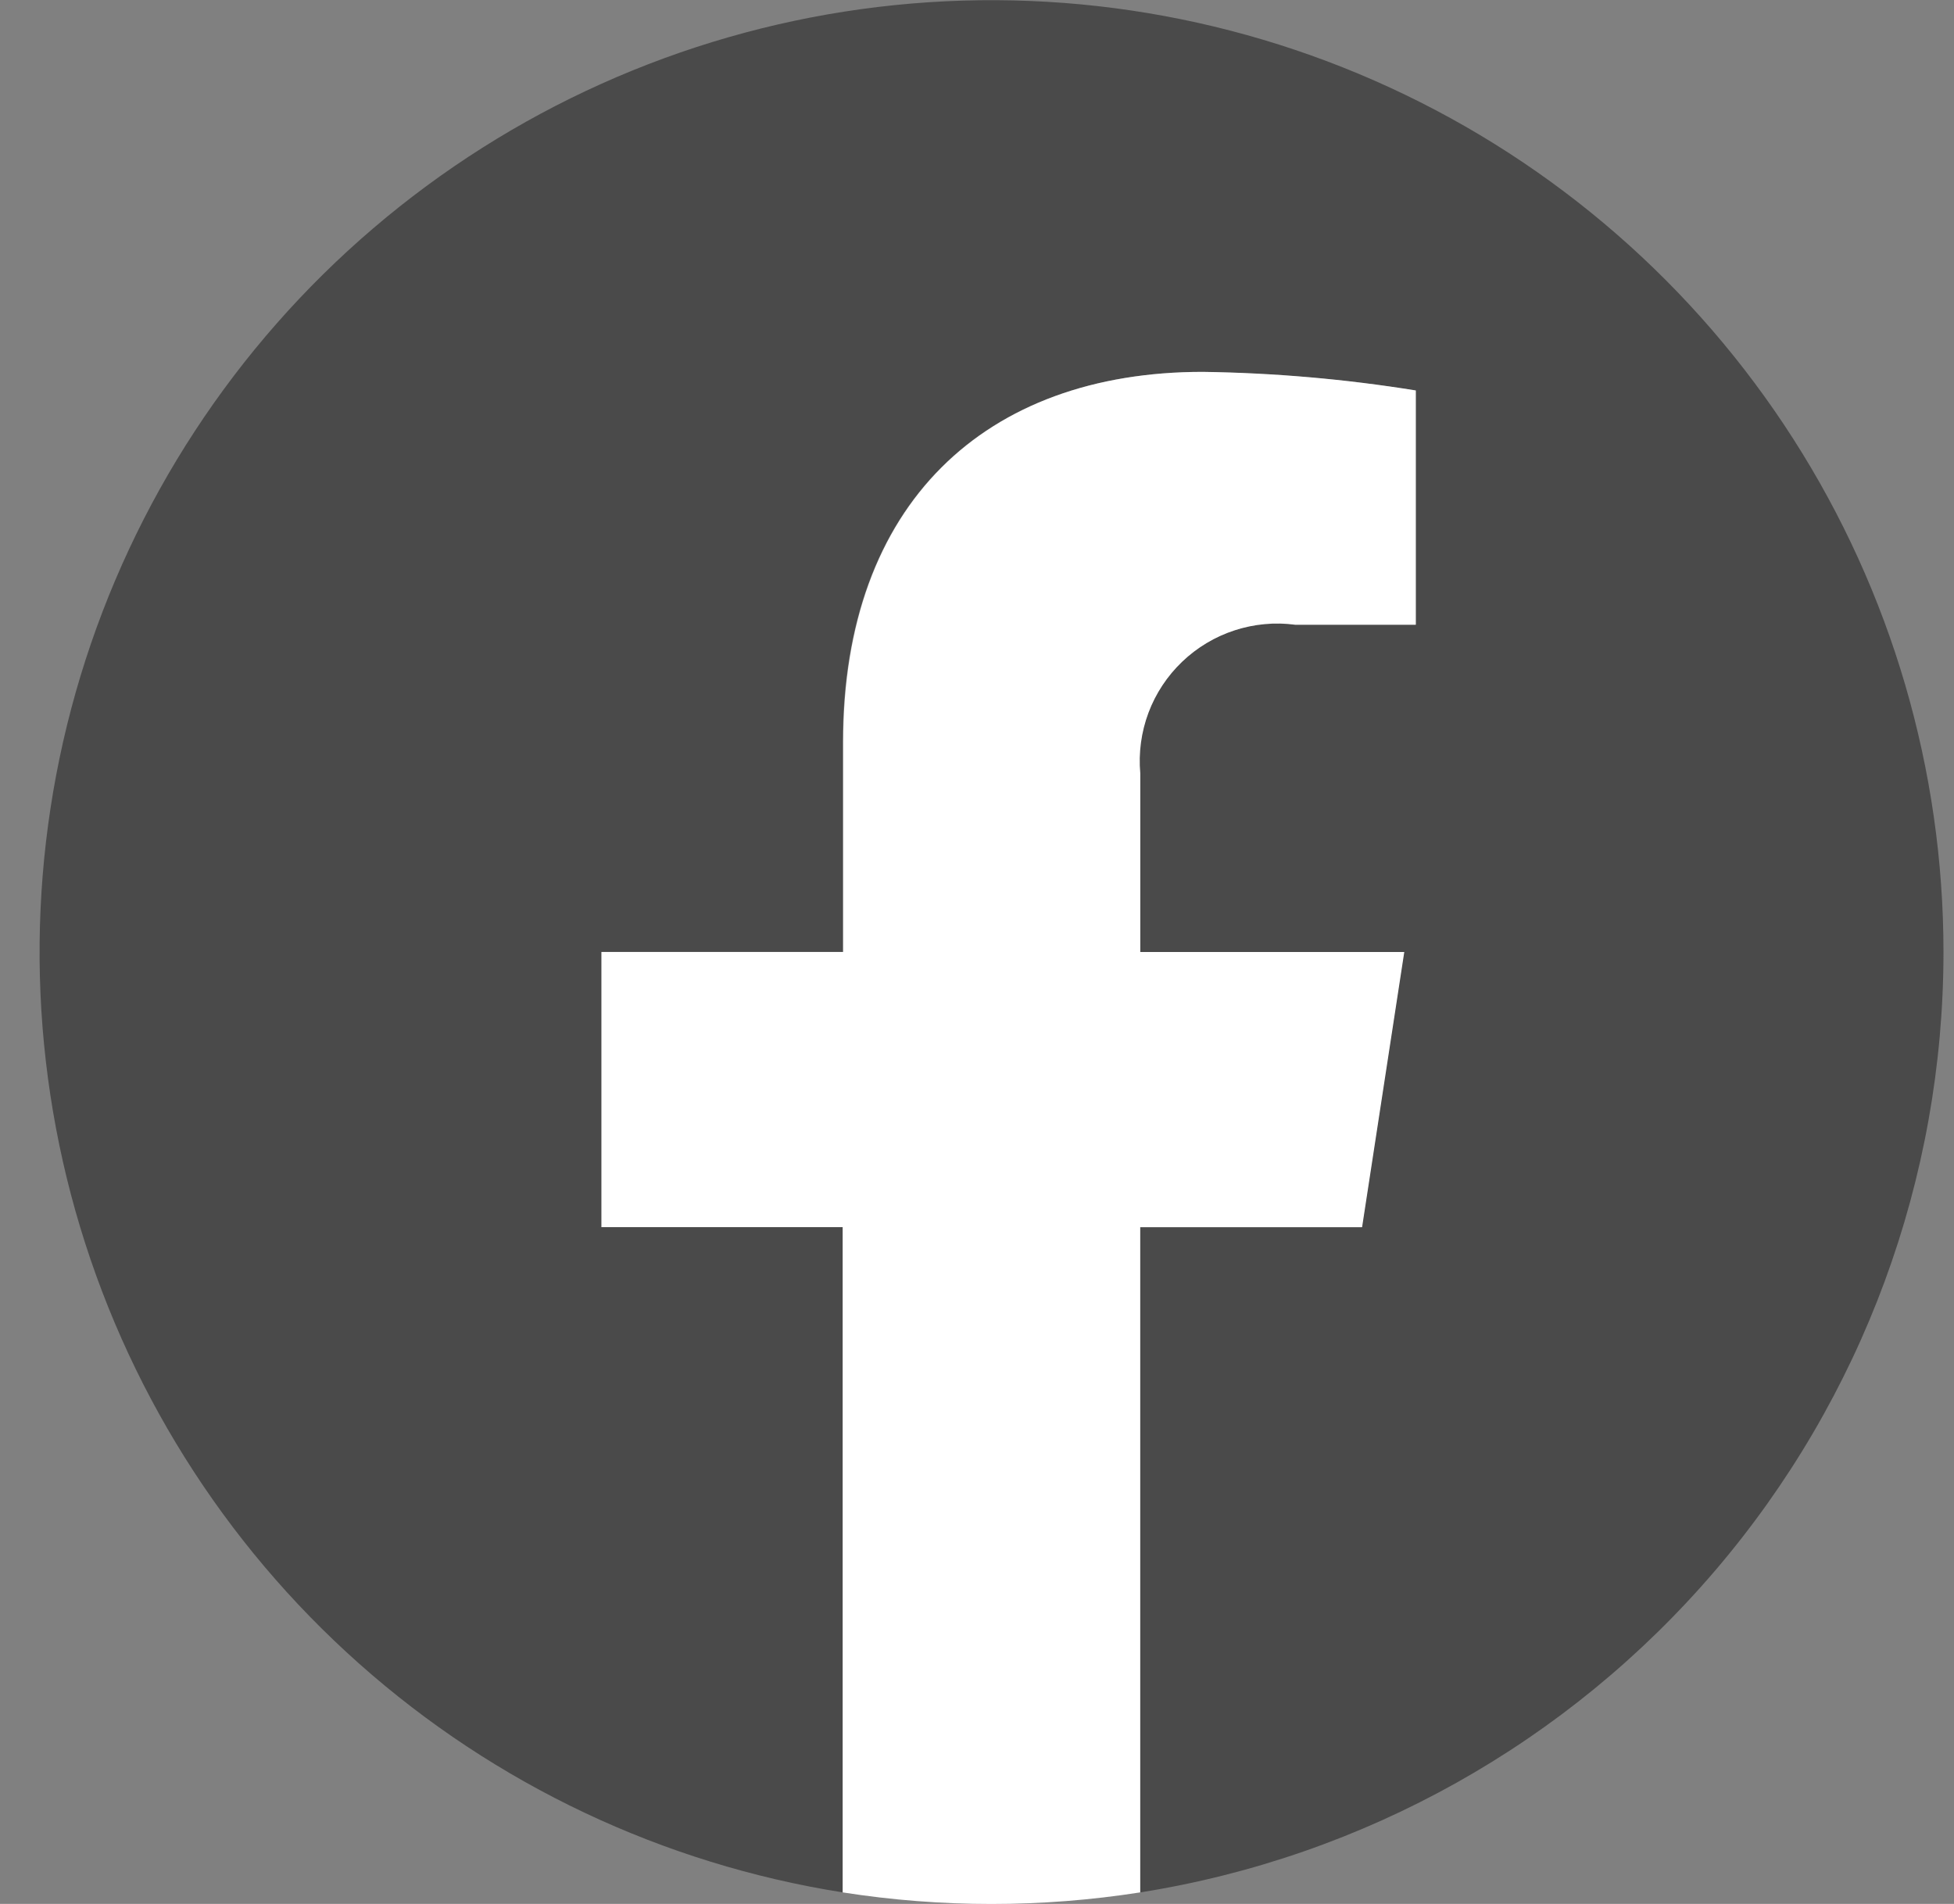 <svg width="39" height="38" viewBox="0 0 39 38" fill="none" xmlns="http://www.w3.org/2000/svg">
<rect x="0" y="0" width="39" height="38" fill="#808080" stroke="none"/>
<g clip-path="url(#clip0_61_647)">
<path d="M38.79 19.001C38.79 15.37 37.749 11.815 35.791 8.758C33.833 5.7 31.04 3.267 27.742 1.748C24.445 0.228 20.781 -0.315 17.184 0.183C13.588 0.681 10.209 2.199 7.448 4.558C4.688 6.916 2.661 10.016 1.607 13.491C0.554 16.966 0.518 20.669 1.504 24.164C2.49 27.658 4.457 30.797 7.172 33.208C9.886 35.62 13.235 37.203 16.821 37.77V24.493H11.998V19.001H16.821V14.815C16.821 10.054 19.658 7.423 23.998 7.423C25.423 7.443 26.844 7.567 28.251 7.794V12.471H25.851C25.442 12.416 25.027 12.454 24.635 12.581C24.243 12.709 23.885 12.923 23.587 13.208C23.289 13.493 23.059 13.842 22.915 14.228C22.77 14.614 22.714 15.027 22.751 15.438V19.002H28.02L27.178 24.494H22.76V37.77C27.229 37.062 31.298 34.782 34.237 31.342C37.175 27.901 38.79 23.526 38.79 19.001Z" fill="#4A4A4A"/>
<path d="M27.186 24.493L28.028 19.001H22.759V15.436C22.722 15.026 22.778 14.612 22.922 14.226C23.067 13.84 23.297 13.492 23.595 13.207C23.893 12.922 24.251 12.707 24.643 12.58C25.035 12.452 25.45 12.414 25.859 12.469H28.259V7.793C26.852 7.566 25.431 7.442 24.006 7.422C19.666 7.422 16.829 10.053 16.829 14.814V19H12.006V24.492H16.819V37.77C18.786 38.078 20.789 38.078 22.757 37.77V24.493H27.186Z" fill="white"/>
</g>
<defs>
<clipPath id="clip0_61_647">
<rect width="38" height="38" fill="white" transform="translate(0.79)"/>
</clipPath>
</defs>
</svg>
